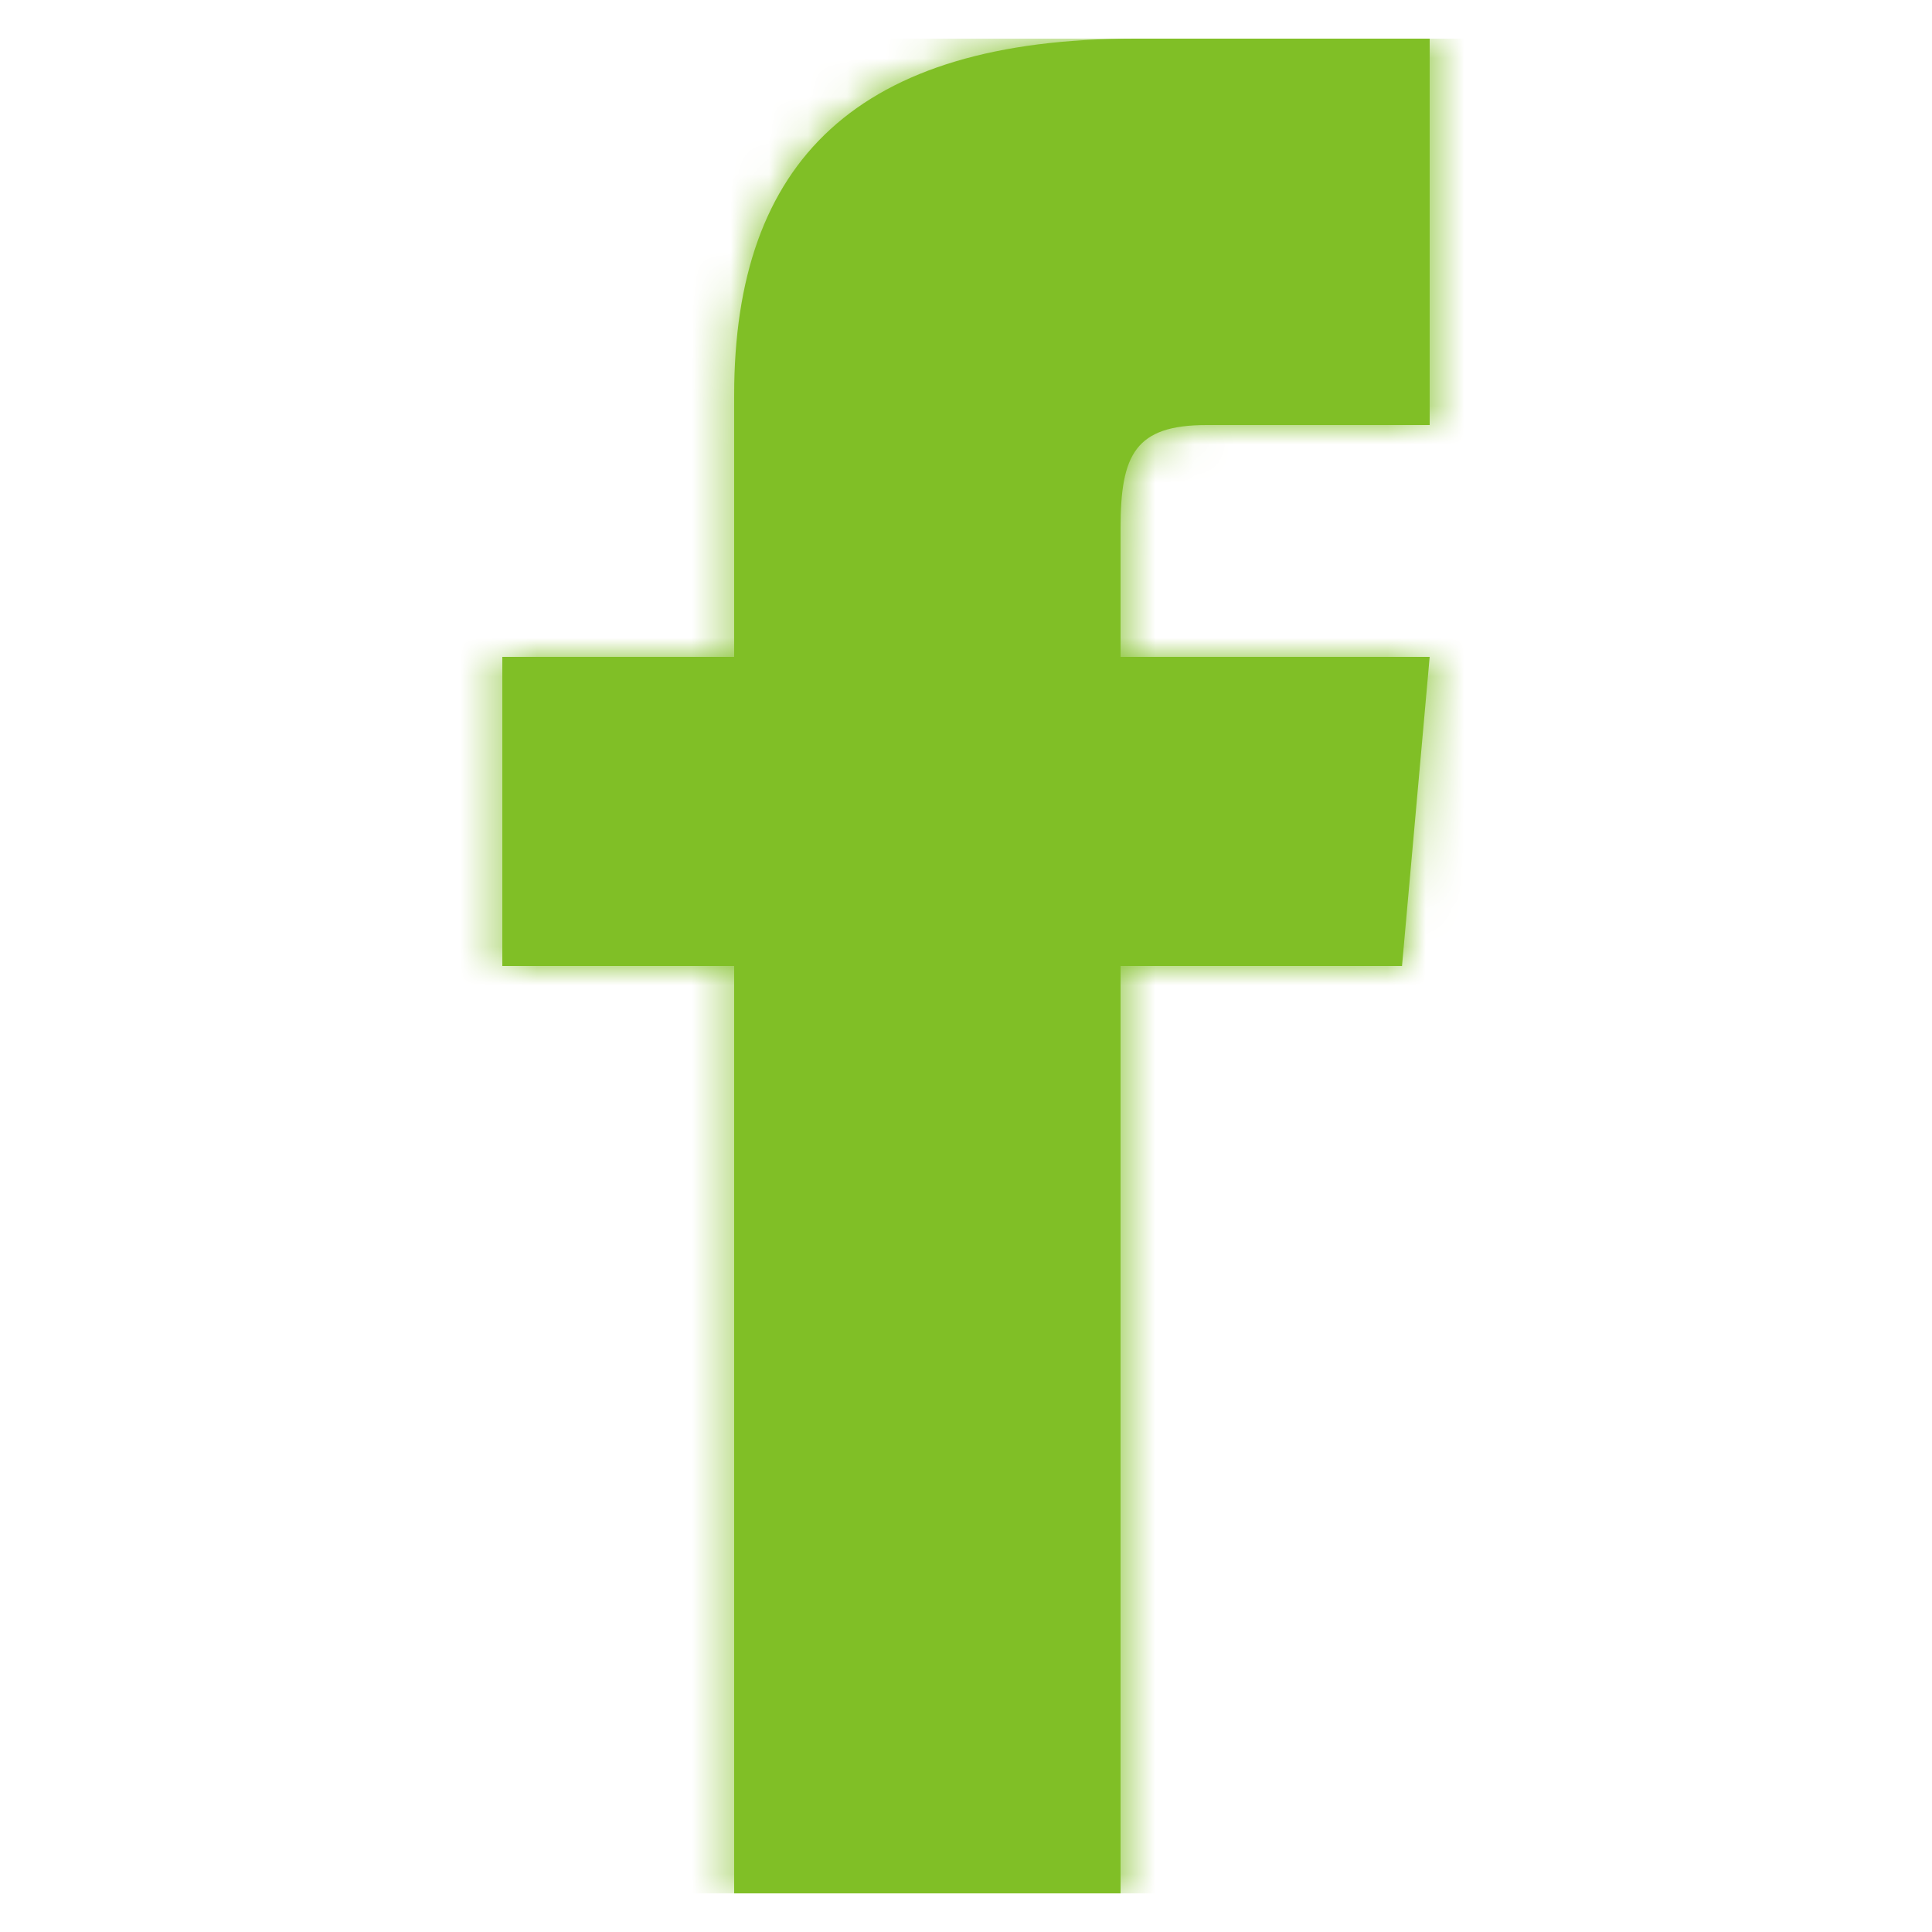 <svg xmlns="http://www.w3.org/2000/svg" xmlns:xlink="http://www.w3.org/1999/xlink" height="50" width="50"><defs><path id="a" d="M15.6 16h-6v8h6v24h10V24h7.284l.716-8h-8v-3.334c0-1.91.384-2.666 2.23-2.666h5.77V0h-7.616C18.792 0 15.6 3.166 15.6 9.23z"/></defs><g fill-rule="evenodd" fill="none" transform="translate(3.4 1)"><mask fill="#fff" id="b"><use height="100%" width="100%" xlink:href="#a"/></mask><use height="100%" width="100%" xlink:href="#a" fill-rule="nonzero" fill="#80bf26"/><g fill="#80bf26" mask="url(#b)"><path d="M0 0h48v48H0z"/></g></g></svg>
